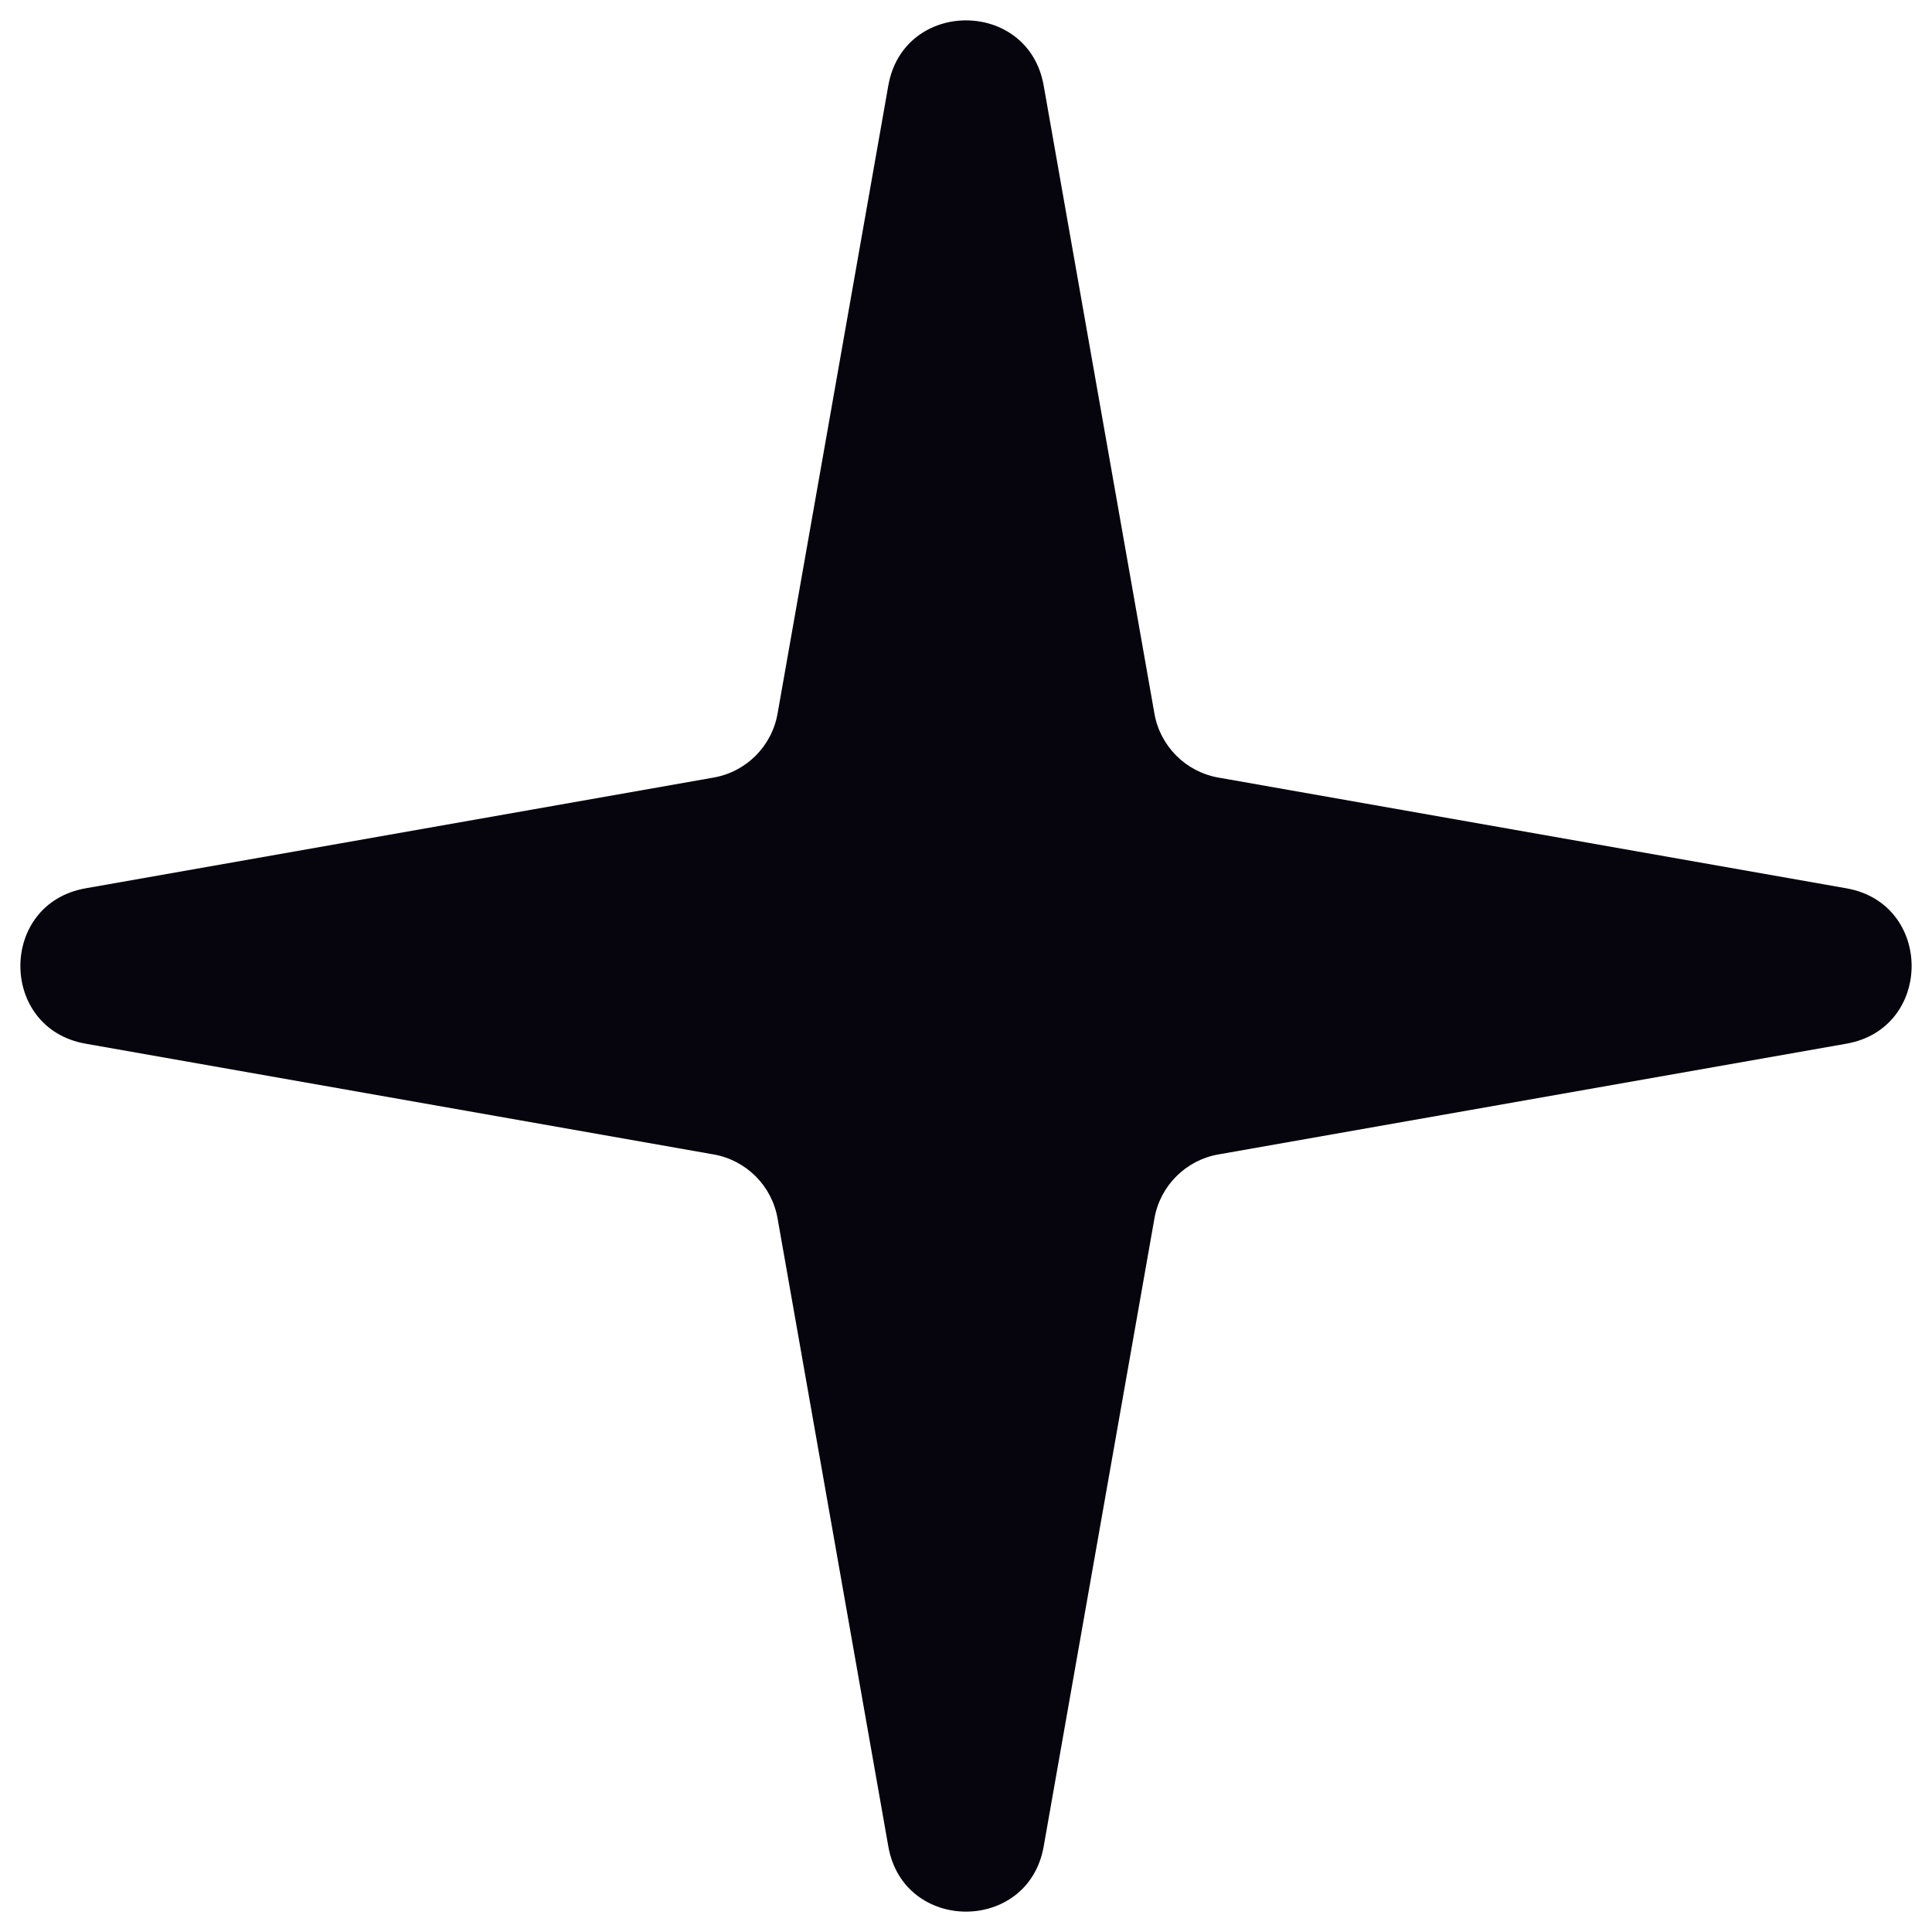 <svg width="49" height="49" viewBox="0 0 49 49" fill="none" xmlns="http://www.w3.org/2000/svg">
<path d="M22.53 2.169C22.919 -0.034 26.081 -0.034 26.47 2.169L29.279 18.099C29.425 18.927 30.073 19.575 30.901 19.721L46.831 22.53C49.034 22.919 49.034 26.081 46.831 26.47L30.901 29.279C30.073 29.425 29.425 30.073 29.279 30.901L26.47 46.831C26.081 49.034 22.919 49.034 22.53 46.831L19.721 30.901C19.575 30.073 18.927 29.425 18.099 29.279L2.169 26.47C-0.034 26.081 -0.034 22.919 2.169 22.53L18.099 19.721C18.927 19.575 19.575 18.927 19.721 18.099L22.53 2.169Z" fill="#06040C"/>
</svg>
